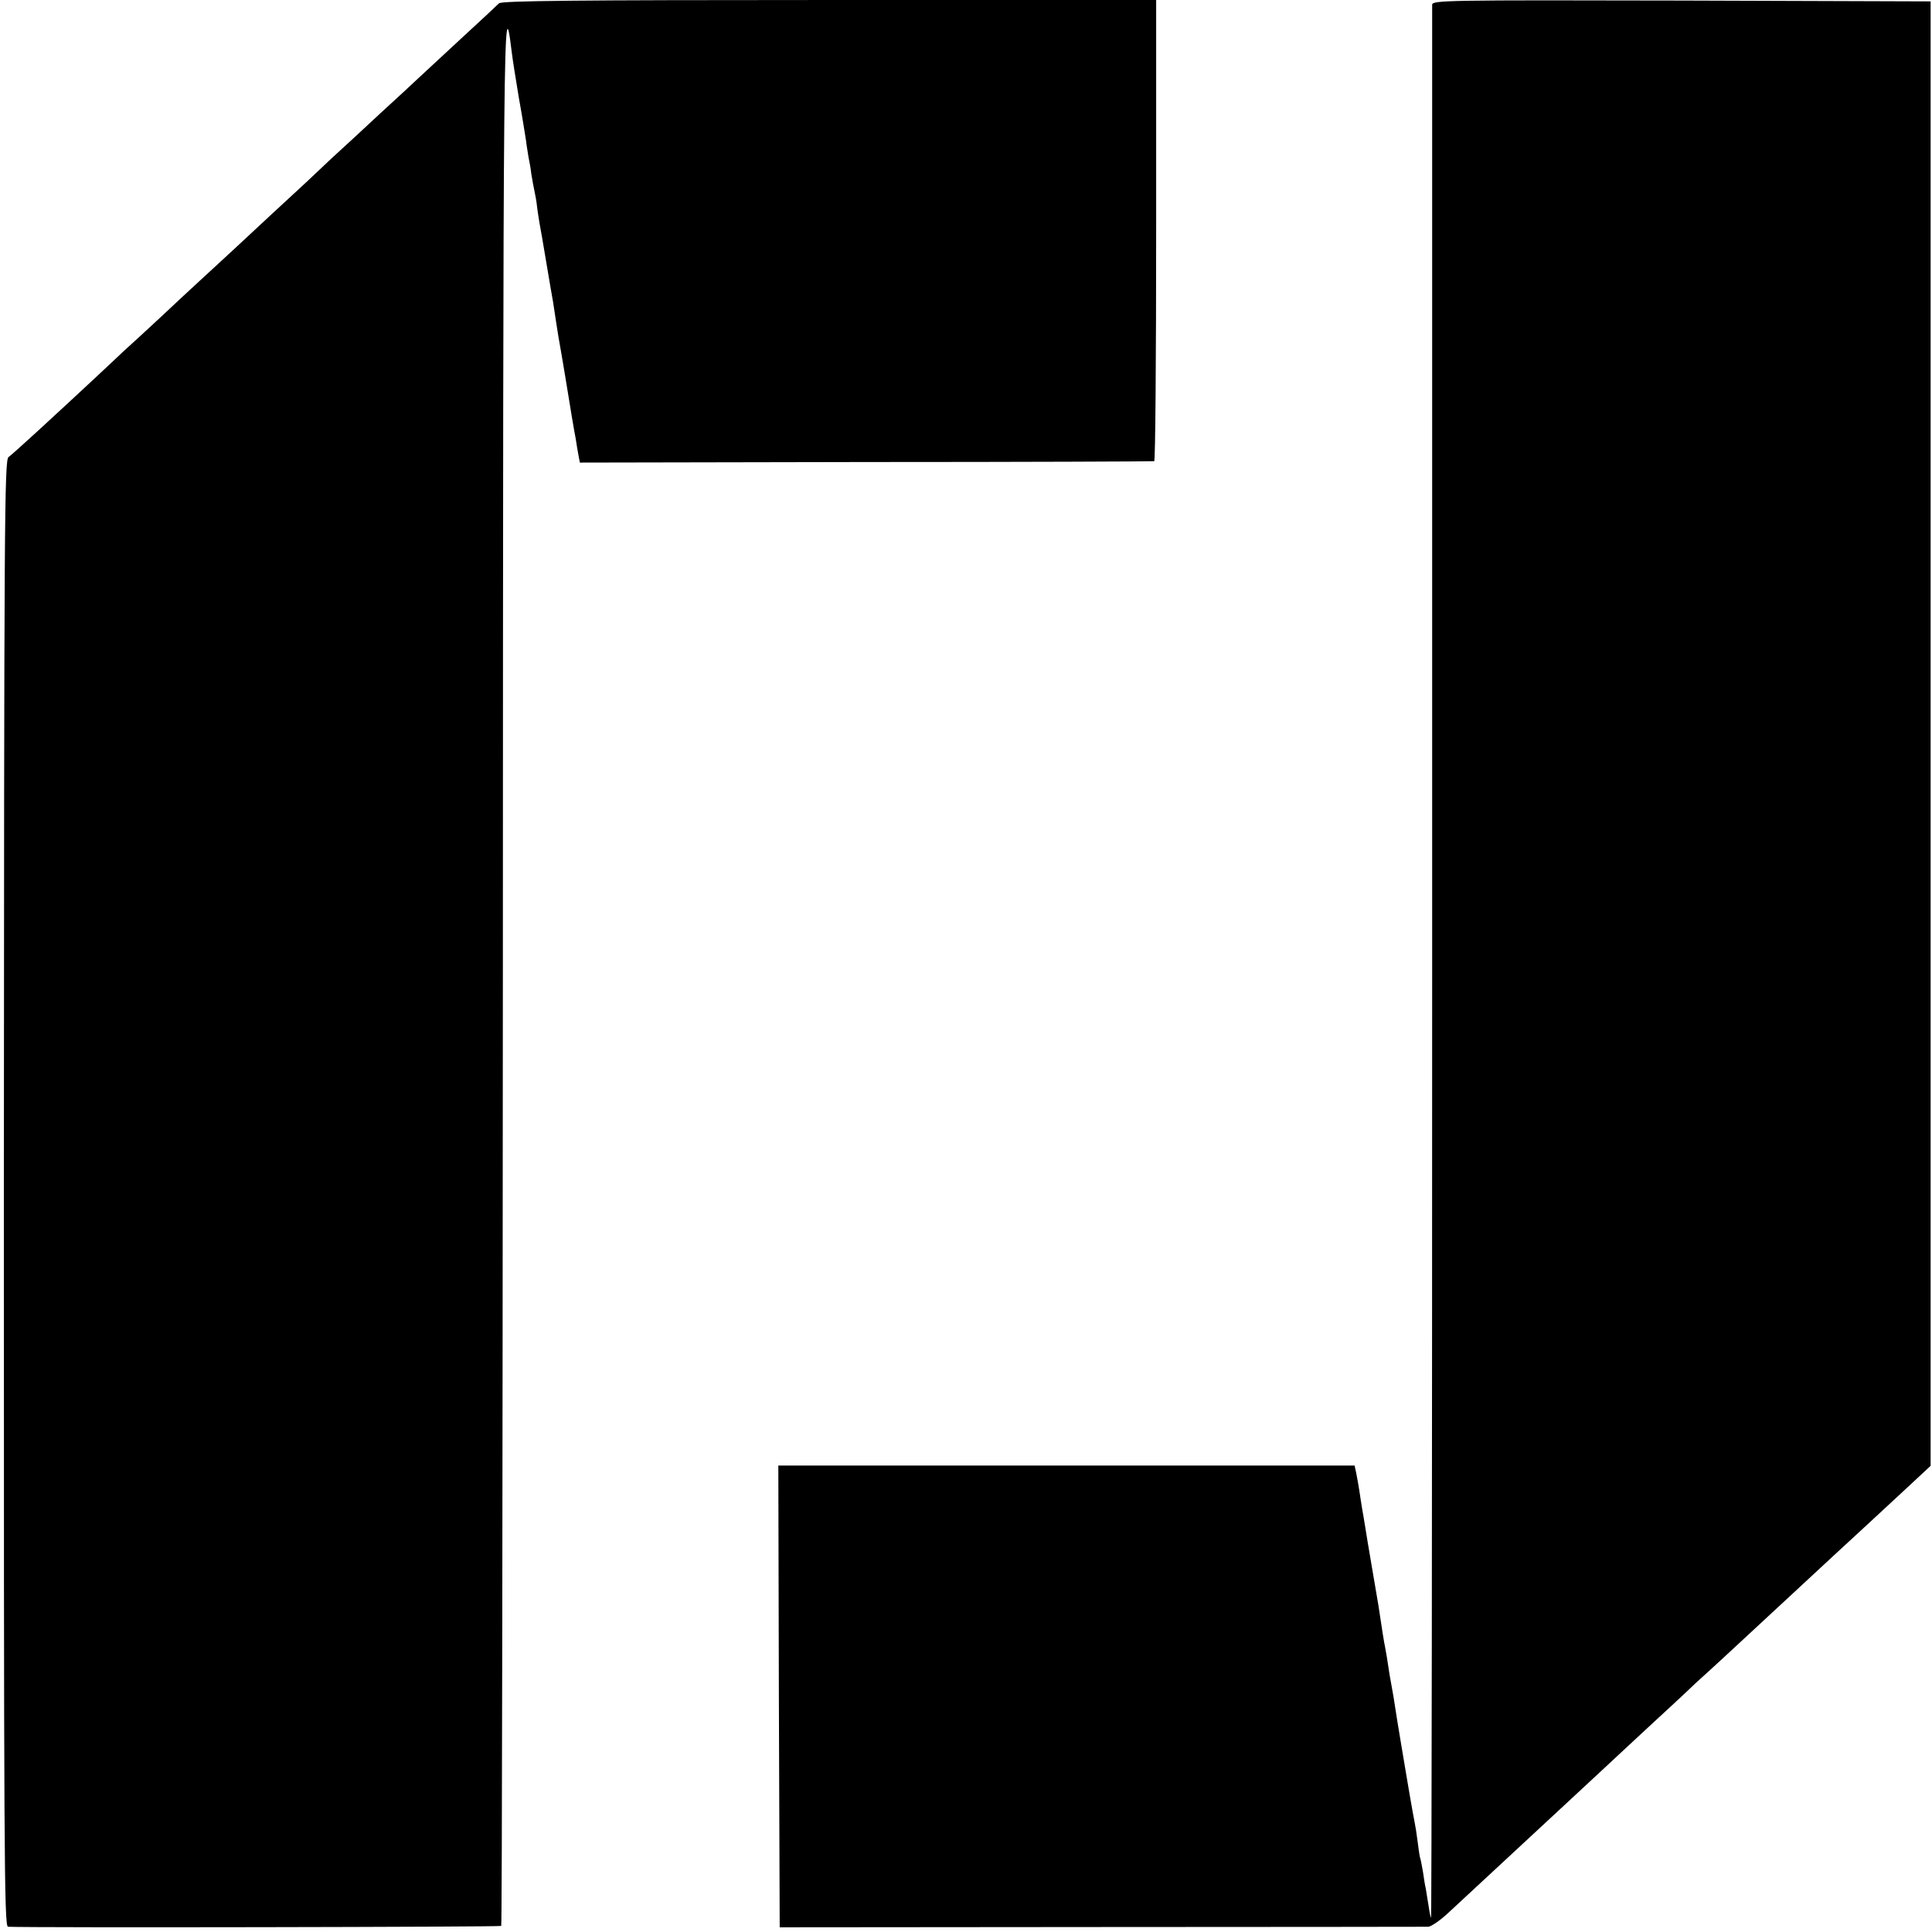 <?xml version="1.0" standalone="no"?>
<!DOCTYPE svg PUBLIC "-//W3C//DTD SVG 20010904//EN"
 "http://www.w3.org/TR/2001/REC-SVG-20010904/DTD/svg10.dtd">
<svg version="1.0" xmlns="http://www.w3.org/2000/svg"
 width="700pt" height="700pt" viewBox="0 0 700 700"
 preserveAspectRatio="xMidYMid meet">
<g transform="translate(0,700) scale(0.1,-0.1)"
fill="#000000" stroke="none">
<path d="M1808 6988 c-7 -7 -71 -67 -143 -133 -71 -66 -139 -129 -151 -140
-11 -11 -70 -65 -130 -120 -59 -55 -142 -132 -184 -170 -63 -60 -110 -104
-220 -205 -9 -8 -67 -62 -129 -120 -63 -58 -126 -116 -141 -130 -15 -14 -74
-68 -131 -122 -57 -53 -117 -108 -134 -123 -16 -16 -62 -58 -100 -94 -145
-135 -298 -276 -314 -287 -15 -11 -16 -219 -17 -2668 0 -2394 1 -2656 15
-2657 82 -4 1782 -1 1787 3 3 3 5 1567 6 3474 1 3492 2 3558 32 3316 3 -26 15
-101 26 -167 12 -66 23 -136 26 -155 2 -19 7 -46 9 -60 3 -14 8 -41 10 -60 3
-19 8 -46 11 -60 3 -13 8 -40 10 -60 2 -19 7 -46 9 -60 3 -14 14 -79 25 -145
11 -66 22 -129 24 -140 2 -11 6 -41 10 -66 7 -45 11 -72 21 -126 5 -28 19
-114 31 -187 3 -21 8 -48 10 -60 2 -11 6 -37 10 -56 3 -19 7 -46 10 -60 l5
-26 1037 2 c570 0 1040 2 1044 3 4 0 7 377 7 836 l0 835 -1184 0 c-933 0
-1186 -3 -1197 -12z"/>
<path d="M5189 6983 c0 -10 0 -1574 0 -3476 0 -1903 -2 -3457 -4 -3455 -2 1
-6 21 -9 43 -4 23 -8 50 -10 62 -3 11 -7 38 -10 59 -4 22 -8 46 -11 54 -2 8
-6 35 -9 60 -3 25 -8 56 -11 70 -7 35 -23 129 -29 165 -3 17 -12 73 -21 125
-9 52 -18 111 -21 130 -3 19 -7 46 -10 60 -7 38 -11 60 -19 115 -5 28 -9 52
-10 55 -1 4 -6 36 -21 135 -2 11 -12 72 -23 135 -11 63 -22 131 -25 150 -3 19
-8 49 -11 65 -3 17 -7 46 -10 65 -3 19 -8 47 -11 62 l-6 28 -1044 0 -1044 0 2
-837 3 -836 1165 1 c641 0 1174 1 1185 1 11 1 43 23 71 49 42 39 194 180 304
282 131 121 228 212 264 245 23 22 94 87 156 145 63 58 141 130 174 162 34 31
75 68 91 83 26 24 213 197 286 265 15 14 71 66 124 115 123 113 131 121 251
232 l99 92 0 2653 0 2653 -903 3 c-854 2 -902 1 -903 -15z"/>
</g>
</svg>
